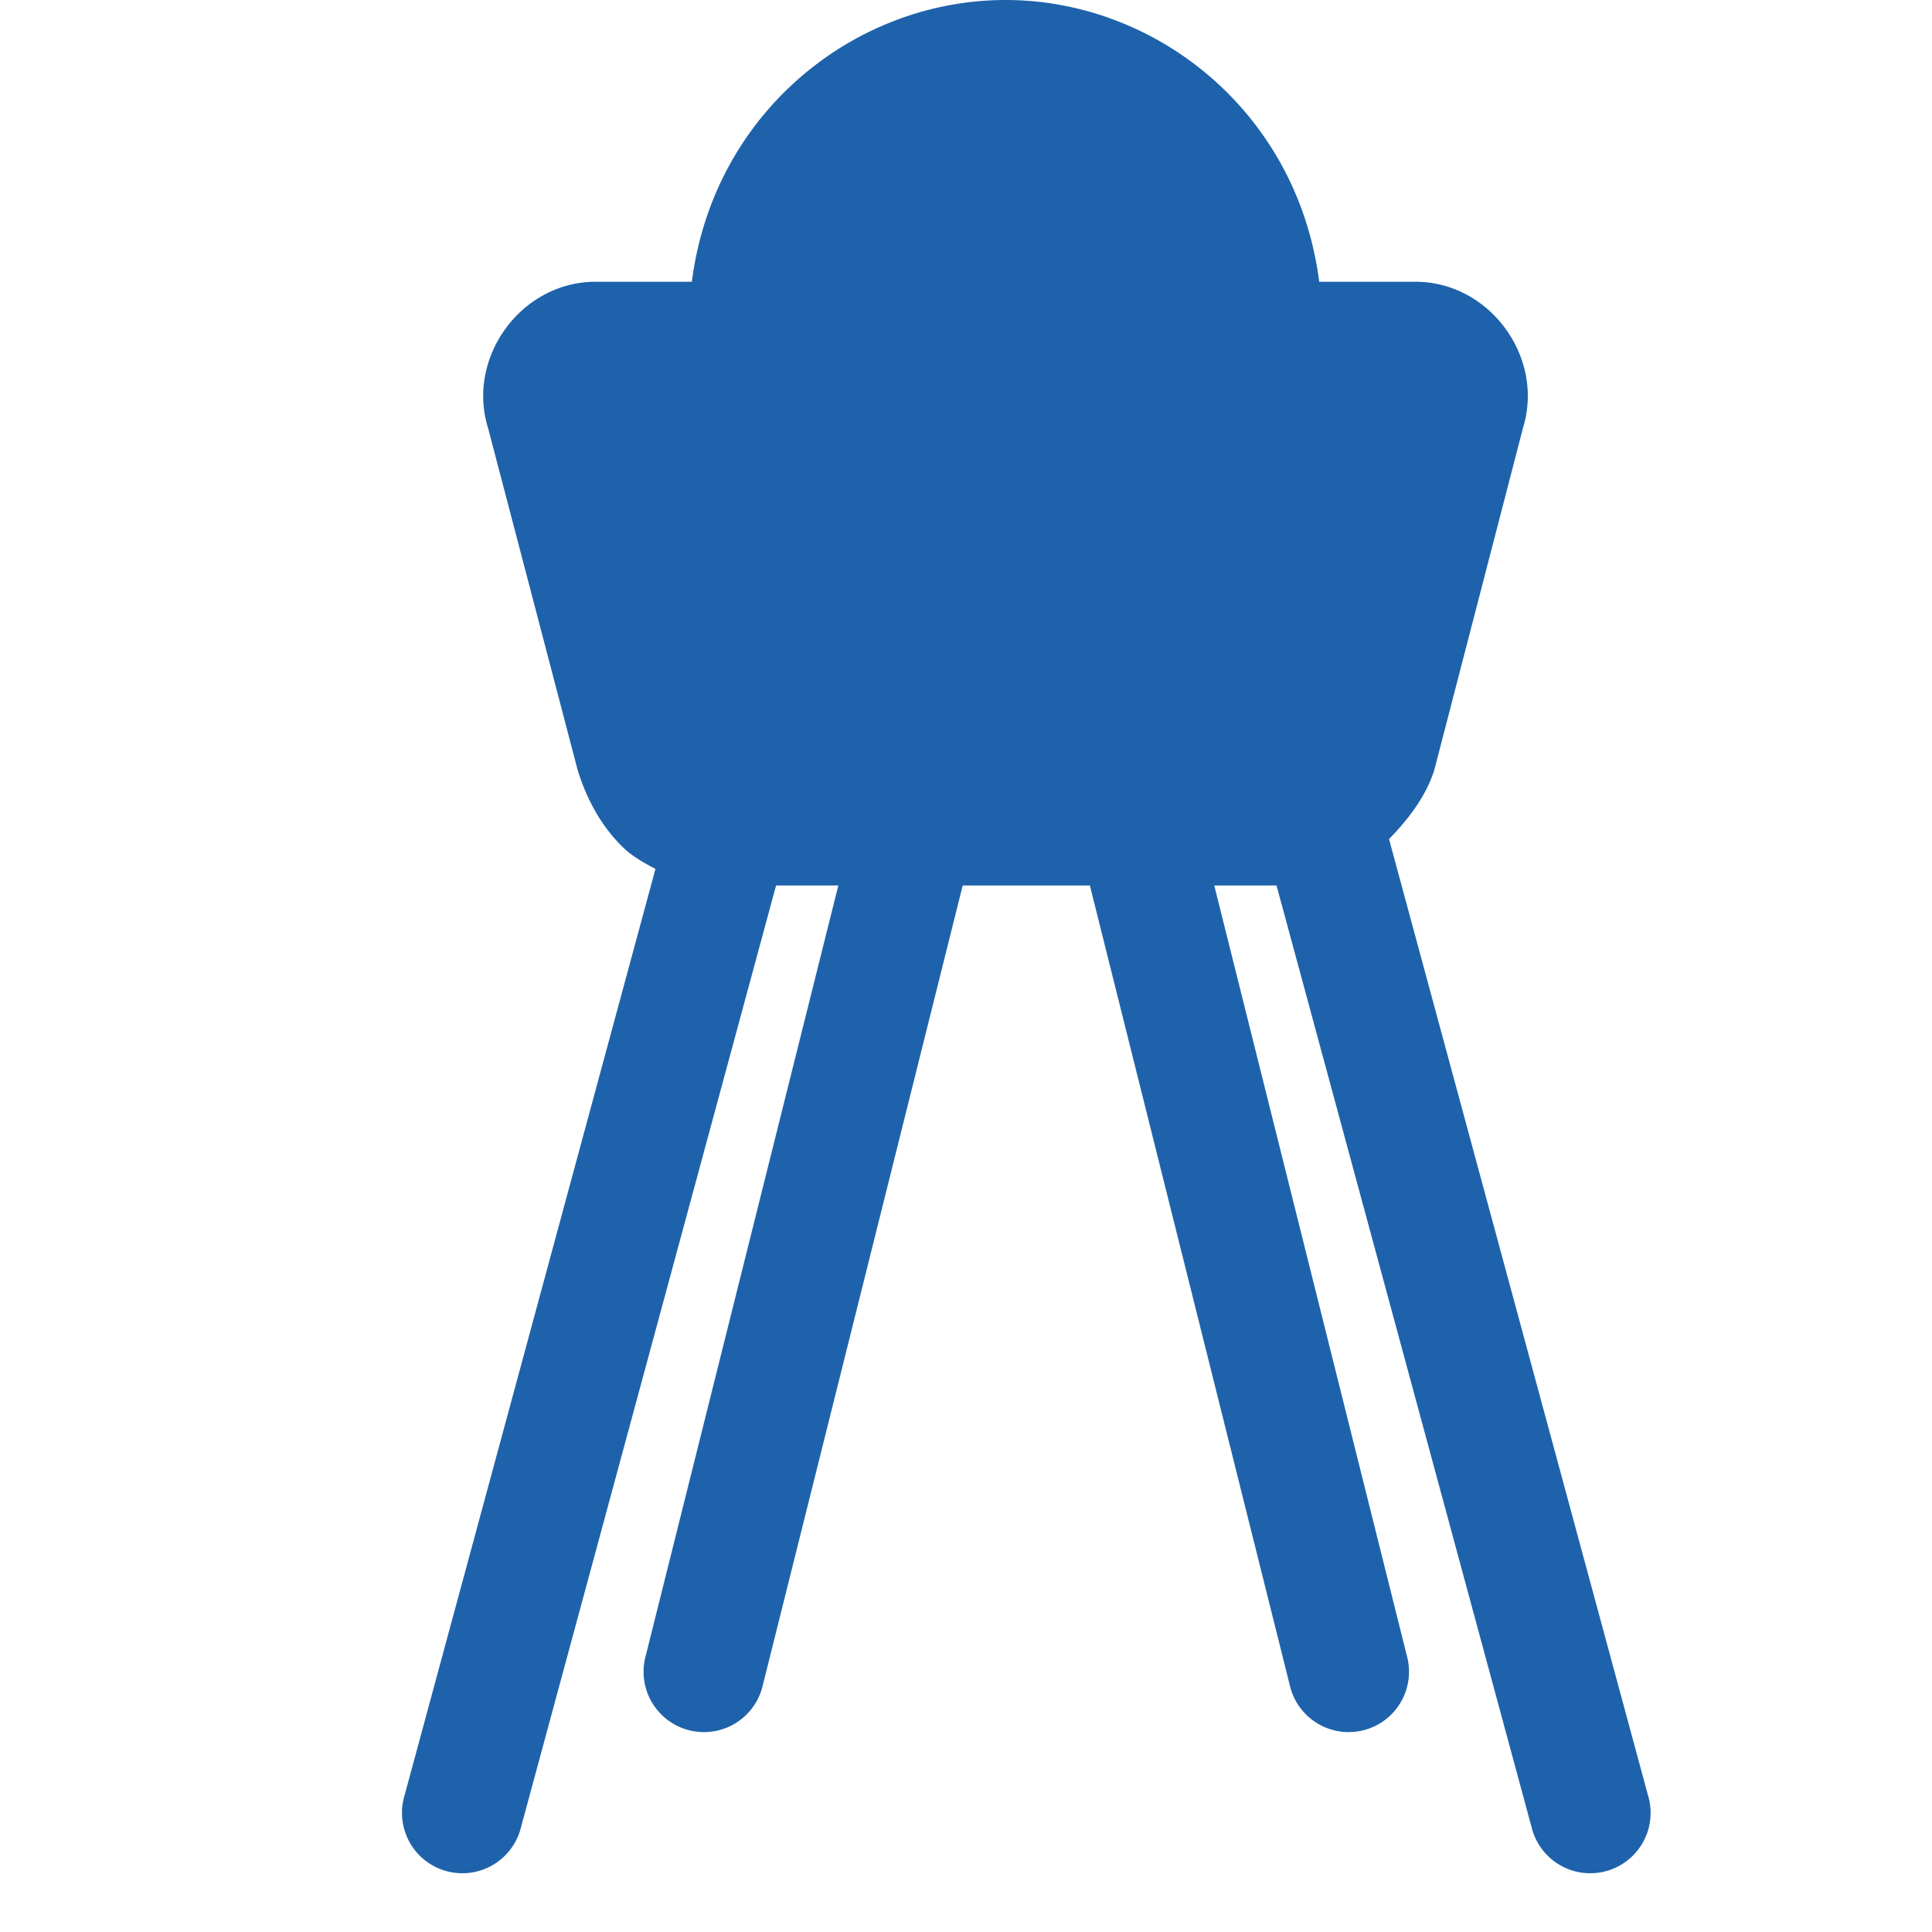 ﻿<?xml version="1.0" encoding="utf-8"?>
<svg xmlns="http://www.w3.org/2000/svg" viewBox="0 0 48 48" width="144" height="144">
  <path d="M24.982 0C21.225 0 17.724 2.803 17.189 7L14.799 7C12.925 7 11.545 8.929 12.148 10.703L12.117 10.6L14.344 19.102 A 1.5 1.5 0 0 0 14.367 19.182C14.582 19.846 14.917 20.505 15.479 21.053C15.7 21.268 15.991 21.434 16.285 21.588L10.051 44.607 A 1.5 1.5 0 1 0 12.945 45.393L19.281 22L20.828 22L16.043 41.137 A 1.5 1.5 0 1 0 18.953 41.863L23.918 22L27.078 22L32.043 41.863 A 1.5 1.5 0 1 0 34.953 41.137L30.168 22L31.715 22L38.051 45.393 A 1.5 1.5 0 1 0 40.945 44.607L34.51 20.846C34.98 20.365 35.396 19.821 35.607 19.213 A 1.5 1.5 0 0 0 35.643 19.098L37.848 10.596L37.814 10.705C38.42 8.931 37.038 7 35.164 7L32.775 7C32.241 2.803 28.74 0 24.982 0 z" fill="#1E62AB" />
</svg>
